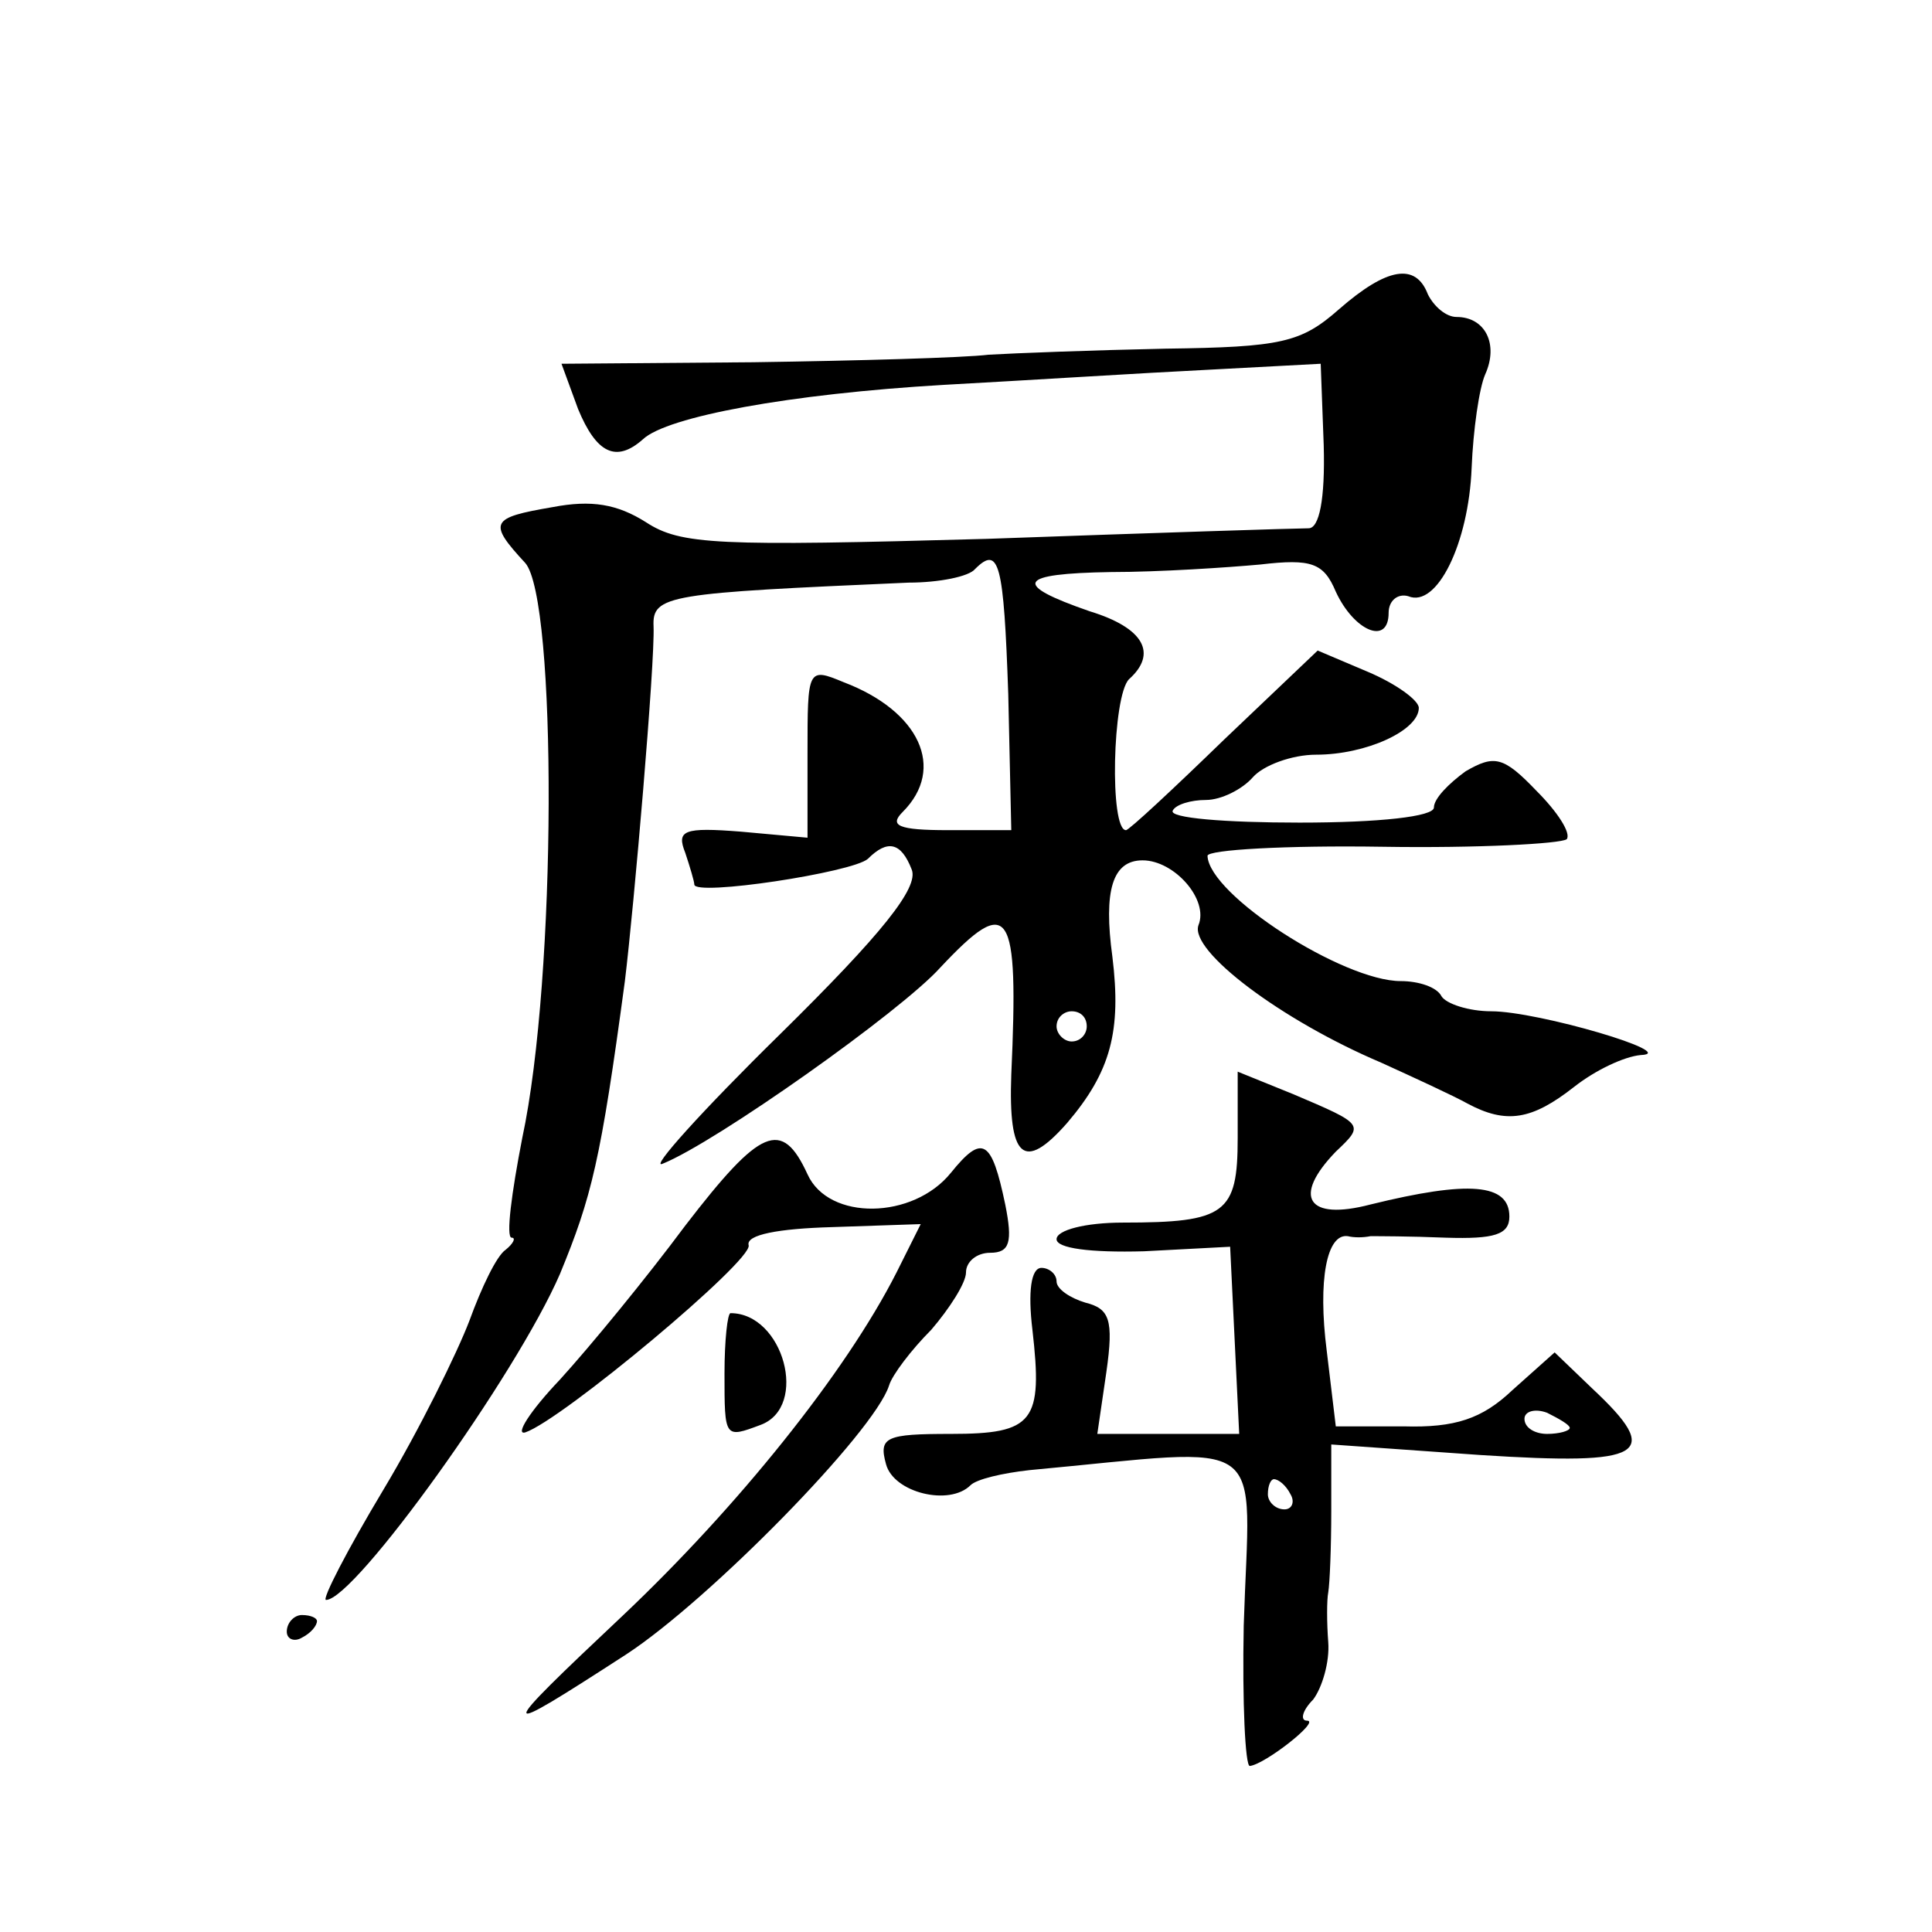 <?xml version="1.0" standalone="no"?>
<!DOCTYPE svg PUBLIC "-//W3C//DTD SVG 20010904//EN"
 "http://www.w3.org/TR/2001/REC-SVG-20010904/DTD/svg10.dtd">
<svg version="1.0" xmlns="http://www.w3.org/2000/svg"
 width="128pt" height="128pt" viewBox="0 0 128 128"
 preserveAspectRatio="xMidYMid meet">
<g transform="translate(0,128) scale(0.1,-0.1)"
fill="#0" stroke="none">
<path d="M887 1075 c-25 -22 -38 -25 -115 -26 -48 -1 -100 -3 -117 -4 -16 -2 -87
-4 -156 -5 l-127 -1 11 -30 c12 -29 25 -36 43 -20 16 15 97 30 199 36 55 3 134
8 175 10 l75 4 2 -54 c1 -36 -3 -55 -10 -55 -7 0 -102 -3 -213 -7 -179 -5 -203
-4 -226 11 -19 12 -36 15 -62 10 -41 -7 -43 -10 -18 -37 21 -24 21 -274 -2 -381
-7 -36 -11 -66 -7 -66 3 0 1 -4 -4 -8 -6 -4 -16 -25 -24 -47 -8 -21 -33 -72 -57
-112 -24 -40 -41 -73 -38 -73 19 0 126 149 155 216 21 51 27 75 43 194 6 49 20
211 19 235 -1 21 10 22 169 29 20 0 40 4 44 9 16 16 19 4 22 -83 l2 -90 -42 0 c-33
0 -39 3 -30 12 29 29 11 67 -39 86 -24 10 -24 9 -24 -47 l0 -56 -44 4 c-38 3 -43
1 -37 -14 3 -9 6 -19 6 -21 0 -8 105 8 115 17 13 13 22 11 29 -7 5 -12 -20 -43
-87 -109 -52 -51 -87 -90 -78 -86 35 14 158 101 184 130 46 49 52 40 47 -71 -2
-55 8 -65 37 -32 29 34 36 61 30 110 -6 44 0 64 20 64 21 0 44 -26 37 -43 -6 -17
55 -63 121 -91 22 -10 48 -22 57 -27 26 -14 43 -11 71 11 14 11 33 20 44 21 27
1 -68 29 -99 29 -15 0 -30 5 -33 10 -3 6 -15 10 -27 10 -38 0 -127 57 -128 83 0
4 52 7 116 6 63 -1 118 2 122 5 3 4 -6 18 -20 32 -22 23 -28 24 -47 13 -11 -8 -21
-18 -21 -24 0 -6 -36 -10 -89 -10 -49 0 -87 3 -84 8 2 4 12 7 22 7 10 0 24 7 31
15 7 8 26 15 42 15 33 0 68 16 68 31 0 5 -15 16 -34 24 l-33 14 -62 -59 c-34 -33
-63 -60 -65 -60 -11 0 -9 89 2 100 19 17 10 34 -26 45 -52 18 -48 25 14 26 32 0
77 3 99 5 34 4 42 1 50 -18 12 -26 35 -36 35 -14 0 8 6 13 13 11 19 -8 40 35 42
85 1 25 5 53 9 62 9 20 0 38 -19 38 -7 0 -15 7 -19 15 -8 21 -27 18 -59 -10z m-167
-475 c0 -5 -4 -10 -10 -10 -5 0 -10 5 -10 10 0 6 5 10 10 10 6 0 10 -4 10 -10z
M820 526 c0 -50 -8 -56 -76 -56 -25 0 -44 -5 -44 -11 0 -6 22 -9 58 -8 l57 3 3
-62 3 -62 -47 0 -47 0 6 41 c5 35 2 42 -14 46 -10 3 -19 9 -19 14 0 5 -5 9 -10
9 -7 0 -9 -16 -6 -41 7 -61 1 -69 -54 -69 -43 0 -48 -2 -43 -20 5 -19 42 -28 56
-14 4 4 21 8 39 10 162 15 146 26 142 -103 -1 -51 1 -93 4 -93 10 1 47 30 38 30
-5 0 -3 7 4 14 6 8 11 25 10 38 -1 13 -1 28 0 33 1 6 2 30 2 54 l0 44 99 -7 c109
-7 121 0 74 44 l-25 24 -28 -25 c-20 -19 -38 -25 -72 -24 l-45 0 -6 50 c-6 47 0
78 14 76 4 -1 10 -1 15 0 4 0 26 0 50 -1 32 -1 42 2 42 14 0 22 -27 24 -92 8 -42
-11 -52 5 -23 35 19 18 19 18 -28 38 l-37 15 0 -44z m220 -192 c0 -2 -7 -4 -15
-4 -8 0 -15 4 -15 10 0 5 7 7 15 4 8 -4 15 -8 15 -10z m-185 -44 c3 -5 1 -10 -4
-10 -6 0 -11 5 -11 10 0 6 2 10 4 10 3 0 8 -4 11 -10z M454 468 c-26 -35 -63 -80
-83 -102 -20 -21 -30 -37 -23 -35 24 8 151 114 148 124 -2 7 20 11 55 12 l59 2
-16 -32 c-34 -67 -106 -156 -181 -227 -86 -81 -86 -83 2 -26 55 36 164 147 174
178 2 7 15 24 28 37 12 14 23 31 23 38 0 7 7 13 16 13 13 0 15 7 10 32 -9 43 -15
47 -36 21 -25 -31 -81 -32 -95 -1 -17 37 -31 31 -81 -34z M480 370 c0 -43 0 -43
24 -34 32 12 15 74 -20 74 -2 0 -4 -18 -4 -40z M190 199 c0 -5 5 -7 10 -4 6 3 10
8 10 11 0 2 -4 4 -10 4 -5 0 -10 -5 -10 -11z"/>
</g>
</svg>

